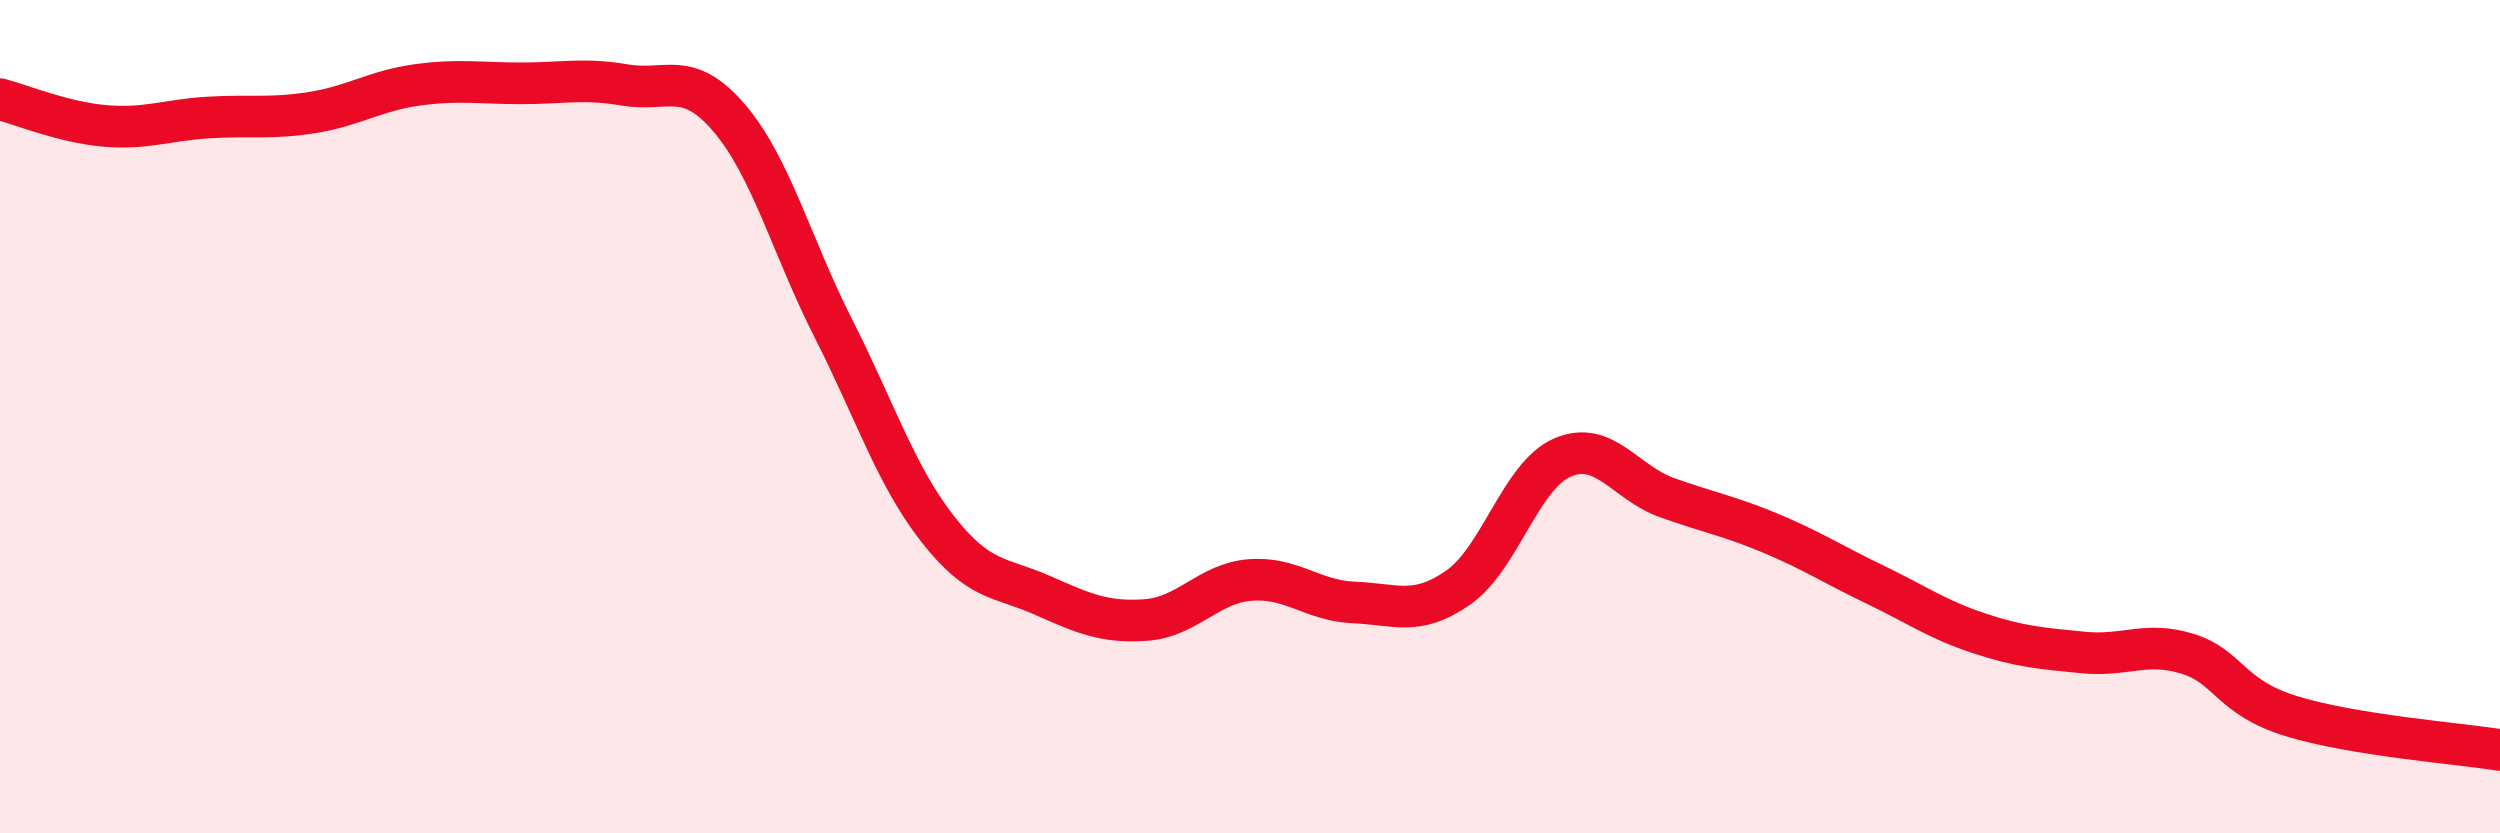 
    <svg width="60" height="20" viewBox="0 0 60 20" xmlns="http://www.w3.org/2000/svg">
      <path
        d="M 0,2.38 C 0.5,2.51 1.5,2.93 2.5,3.02 C 3.5,3.11 4,2.88 5,2.82 C 6,2.76 6.5,2.86 7.5,2.7 C 8.5,2.54 9,2.18 10,2.04 C 11,1.9 11.5,2 12.5,2 C 13.5,2 14,1.87 15,2.04 C 16,2.21 16.5,1.66 17.5,2.83 C 18.5,4 19,5.91 20,7.88 C 21,9.85 21.5,11.41 22.5,12.69 C 23.5,13.97 24,13.84 25,14.28 C 26,14.72 26.5,14.95 27.5,14.88 C 28.5,14.81 29,14 30,13.92 C 31,13.84 31.5,14.42 32.5,14.46 C 33.5,14.5 34,14.8 35,14.1 C 36,13.4 36.5,11.41 37.5,10.98 C 38.5,10.55 39,11.58 40,11.94 C 41,12.3 41.5,12.38 42.5,12.8 C 43.5,13.22 44,13.55 45,14.03 C 46,14.51 46.5,14.87 47.5,15.2 C 48.5,15.53 49,15.56 50,15.66 C 51,15.76 51.5,15.38 52.5,15.69 C 53.5,16 53.5,16.73 55,17.19 C 56.5,17.65 59,17.84 60,18L60 20L0 20Z"
        fill="#EB0A25"
        opacity="0.1"
        stroke-linecap="round"
        stroke-linejoin="round"
      />
      <path
        d="M 0,2.38 C 0.5,2.51 1.5,2.93 2.5,3.02 C 3.5,3.11 4,2.88 5,2.82 C 6,2.76 6.5,2.86 7.5,2.7 C 8.5,2.54 9,2.18 10,2.04 C 11,1.9 11.5,2 12.5,2 C 13.5,2 14,1.87 15,2.04 C 16,2.21 16.5,1.66 17.5,2.83 C 18.5,4 19,5.91 20,7.88 C 21,9.85 21.5,11.41 22.5,12.69 C 23.5,13.97 24,13.84 25,14.28 C 26,14.72 26.5,14.95 27.5,14.88 C 28.5,14.81 29,14 30,13.92 C 31,13.84 31.5,14.42 32.5,14.46 C 33.5,14.5 34,14.8 35,14.1 C 36,13.4 36.5,11.41 37.5,10.98 C 38.5,10.55 39,11.58 40,11.94 C 41,12.3 41.5,12.38 42.5,12.8 C 43.5,13.22 44,13.55 45,14.03 C 46,14.51 46.5,14.87 47.5,15.2 C 48.5,15.53 49,15.56 50,15.66 C 51,15.76 51.5,15.38 52.5,15.69 C 53.5,16 53.5,16.73 55,17.19 C 56.5,17.65 59,17.84 60,18"
        stroke="#EB0A25"
        stroke-width="1"
        fill="none"
        stroke-linecap="round"
        stroke-linejoin="round"
      />
    </svg>
  
